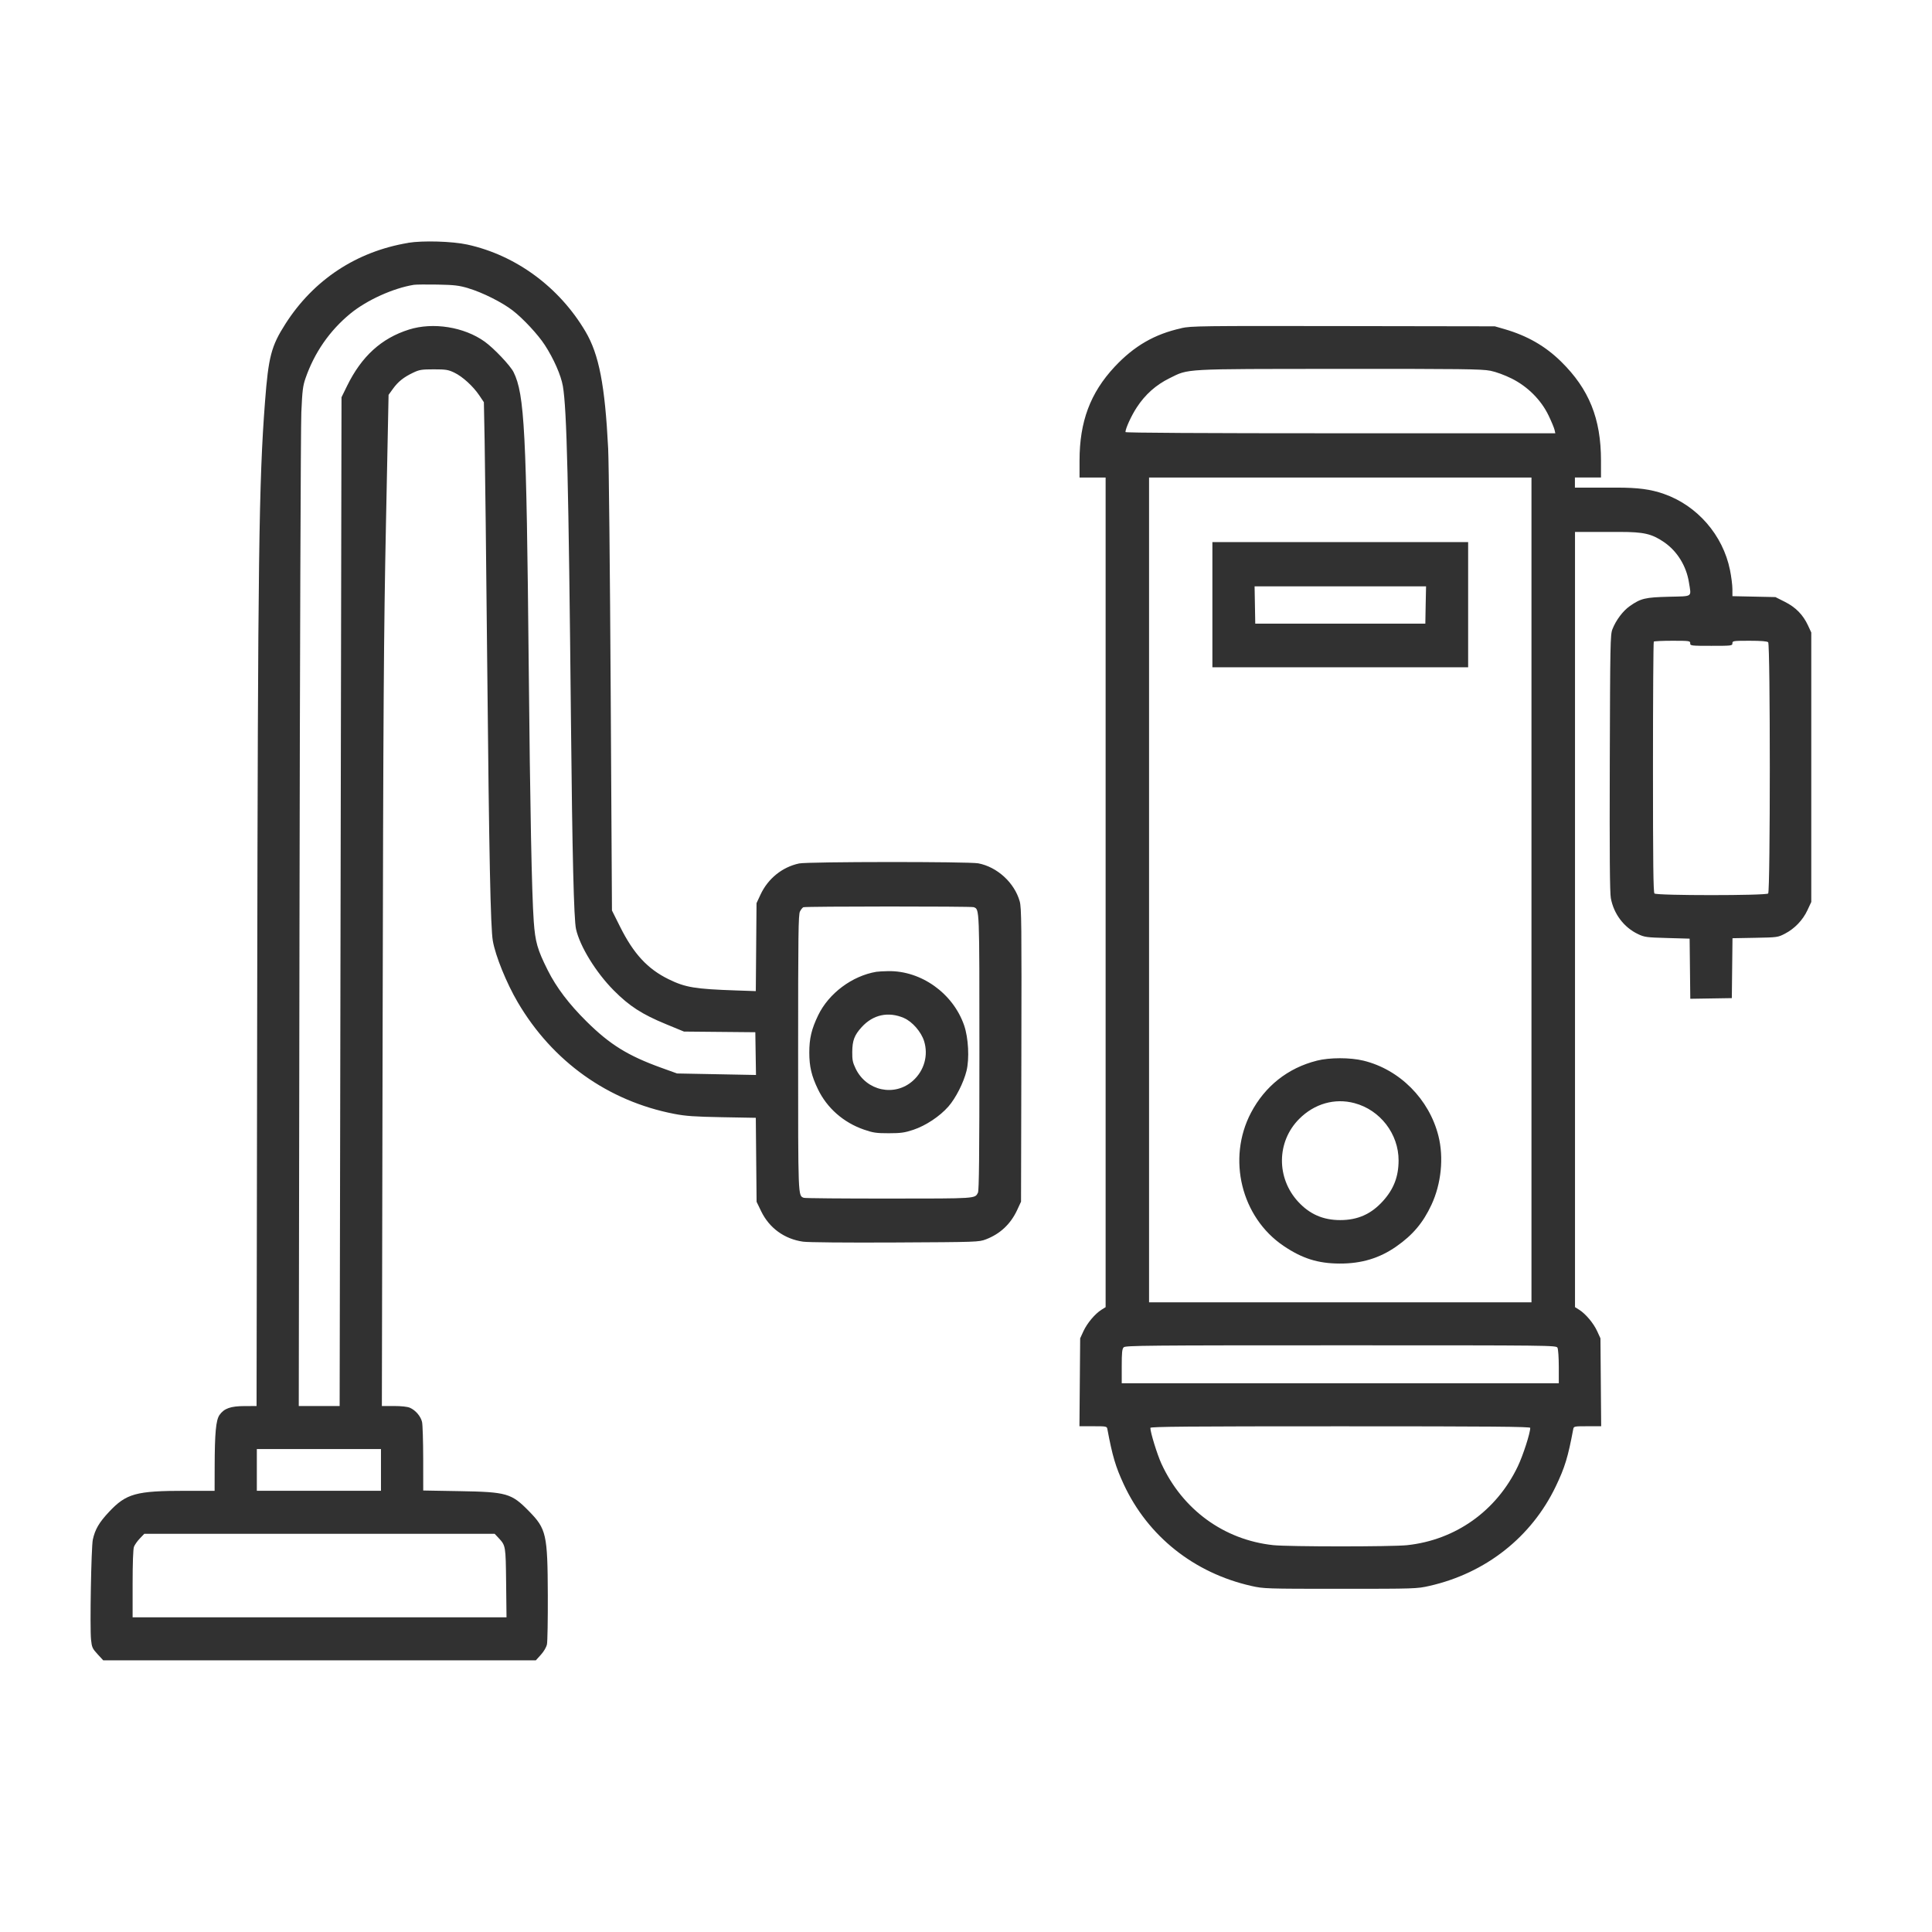 <svg fill="none" height="64" viewBox="0 0 64 64" width="64" xmlns="http://www.w3.org/2000/svg"><path clip-rule="evenodd" d="m13.52 8.046c-1.712.286-3.13 1.221-4.063 2.68-.472.738-.564 1.089-.678 2.58-.203 2.645-.236 5.127-.259 19.789l-.021 13.482-.397.001c-.463.001-.678.078-.83.294-.119.17-.159.594-.161 1.727l-.002.786h-.957c-1.649 0-1.969.088-2.545.703-.325.347-.458.575-.532.913-.053.245-.101 2.919-.059 3.317.026.251.045.293.216.479l.187.203h7.166 7.166l.167-.185c.101-.112.18-.248.201-.346.018-.088.031-.821.028-1.627-.008-2.019-.047-2.194-.63-2.788-.576-.587-.73-.631-2.294-.658l-1.203-.021-.001-1.054c-.001-.579-.018-1.126-.038-1.215-.043-.189-.214-.39-.402-.472-.082-.036-.284-.058-.531-.058h-.398l.025-12.498c.021-10.707.037-13.107.111-16.748l.086-4.25.142-.197c.172-.239.355-.386.667-.535.211-.101.283-.113.688-.113.401 0 .478.012.679.108.274.131.625.451.83.756l.151.225.025 1.278c.014.703.053 4.05.086 7.438.062 6.344.11 8.701.186 9.13.088.501.453 1.398.826 2.033 1.151 1.96 2.989 3.271 5.181 3.695.382.074.672.094 1.586.111l1.118.02.013 1.391.013 1.391.153.316c.269.555.771.918 1.387 1.005.173.024 1.403.035 3.055.027 2.718-.014 2.77-.015 3.002-.104.472-.181.817-.505 1.034-.97l.129-.278.011-4.858c.01-4.347.004-4.883-.055-5.091-.173-.615-.744-1.139-1.371-1.259-.315-.06-5.649-.057-5.936.004-.558.118-1.032.501-1.279 1.032l-.132.283-.012 1.457-.012 1.457-.646-.022c-1.374-.047-1.686-.099-2.245-.373-.695-.341-1.157-.841-1.603-1.734l-.271-.542-.042-7.244c-.023-3.984-.061-7.612-.084-8.062-.106-2.097-.303-3.113-.75-3.871-.869-1.473-2.305-2.53-3.918-2.883-.495-.108-1.479-.137-1.959-.057zm2 1.505c.467.139 1.112.463 1.466.736.342.264.839.798 1.062 1.143.296.456.536 1.003.598 1.361.13.759.189 3.195.268 11.116.044 4.406.096 6.547.167 6.867.126.572.66 1.441 1.253 2.037.516.519.931.787 1.726 1.115l.597.246 1.182.011 1.182.011.011.708.011.708-1.307-.025-1.307-.025-.527-.19c-1.104-.399-1.698-.767-2.469-1.53-.585-.578-1.003-1.13-1.288-1.699-.343-.684-.415-.936-.464-1.621-.066-.926-.121-3.747-.167-8.499-.075-7.739-.138-8.958-.501-9.693-.106-.216-.654-.794-.959-1.012-.68-.487-1.71-.651-2.509-.398-.911.288-1.567.885-2.047 1.864l-.185.378-.031 16.708-.031 16.708h-.677-.677l.024-16.039c.013-8.821.041-16.416.061-16.877.032-.724.051-.878.139-1.131.294-.848.801-1.579 1.484-2.14.544-.446 1.418-.843 2.105-.954.068-.011.419-.014.781-.008.566.011.71.028 1.028.122zm23.614 1.322c-.887.195-1.565.587-2.211 1.278-.806.864-1.162 1.815-1.162 3.108v.56h.432.432v13.741 13.741l-.139.087c-.213.134-.473.444-.595.708l-.109.238-.012 1.456-.012 1.456h.454c.438 0 .454.003.471.094.167.893.272 1.247.542 1.829.798 1.72 2.328 2.938 4.226 3.367.41.092.474.095 2.949.095s2.539-.002 2.948-.095c1.866-.421 3.385-1.617 4.19-3.3.302-.632.403-.964.578-1.896.017-.091.034-.094.471-.094h.454l-.012-1.456-.012-1.456-.109-.238c-.121-.264-.382-.574-.595-.708l-.139-.087v-12.84-12.84h1.49c.787 0 1.052.061 1.456.336.437.297.744.793.829 1.34.078.498.146.45-.666.471-.787.02-.926.053-1.293.309-.229.16-.46.468-.578.771-.068.176-.074.481-.086 4.421-.009 3.041.001 4.303.035 4.484.097.522.432.966.896 1.188.218.104.281.113.974.132l.74.021.011.996.011.996.688-.011.688-.011.011-.992.011-.992.75-.014c.734-.013.755-.016.986-.136.321-.165.594-.45.747-.779l.127-.272v-4.463-4.463l-.107-.231c-.166-.357-.407-.604-.767-.785l-.314-.158-.712-.015-.712-.015-.001-.237c-0-.13-.036-.414-.08-.63-.234-1.158-1.086-2.137-2.193-2.522-.438-.152-.847-.207-1.555-.207h-1.389v-.168-.168h.432.432v-.56c0-1.389-.394-2.366-1.322-3.279-.523-.514-1.12-.857-1.879-1.077l-.316-.091-5.018-.008c-4.725-.008-5.038-.004-5.367.068zm10.232 1.407c.19.038.473.142.707.258.534.266.979.712 1.227 1.229.094.196.182.408.196.471l.026.115h-7.12c-4.534 0-7.12-.015-7.12-.04 0-.117.197-.547.376-.819.281-.429.635-.743 1.084-.965.649-.32.383-.306 5.626-.309 4.042-.003 4.723.005 4.997.061zm1.366 17.2v13.661h-6.334-6.334v-13.661-13.661h6.334 6.334zm-10.57-9.449v2.074h4.236 4.236v-2.074-2.074h-4.236-4.236zm7.065.011-.011.618h-2.817-2.817l-.011-.618-.011-.618h2.84 2.84zm8.763 1.268c0 .081.028.084.699.084.672 0 .699-.003.699-.084 0-.08.028-.084.568-.084.387 0 .583.016.617.05.072.073.072 8.249 0 8.322-.071.072-3.696.072-3.767 0-.038-.038-.049-1.025-.049-4.183 0-2.273.012-4.146.027-4.161.015-.015.293-.028.617-.028.562 0 .59.004.59.084zm-23.733 8.742c.191.075.187-.026.187 4.814 0 3.38-.012 4.575-.048 4.643-.104.199-.022.194-2.941.195-1.519.001-2.792-.01-2.829-.025-.191-.075-.187.026-.187-4.814 0-3.934.008-4.567.061-4.671.033-.066.084-.129.113-.141.076-.031 5.565-.033 5.644-.002zm-3.227 2.14c-.804.136-1.578.715-1.928 1.442-.22.458-.293.765-.293 1.232 0 .463.073.774.286 1.215.301.625.847 1.105 1.525 1.339.305.105.408.12.822.12.401-.001.524-.018.811-.113.413-.138.878-.446 1.164-.772.243-.277.504-.791.6-1.181.1-.406.063-1.096-.079-1.508-.368-1.062-1.423-1.815-2.516-1.796-.158.003-.334.013-.391.022zm.916 1.532c.275.118.571.459.666.765.146.471.003.978-.369 1.311-.603.541-1.541.343-1.899-.402-.097-.201-.115-.29-.112-.554.004-.377.07-.553.311-.818.378-.417.884-.526 1.404-.303zm13.67 1.414c-.954.241-1.713.843-2.176 1.724-.798 1.522-.322 3.464 1.081 4.411.618.417 1.137.581 1.856.584.723.003 1.319-.176 1.875-.564.547-.381.89-.788 1.167-1.383.324-.697.412-1.56.231-2.28-.306-1.219-1.283-2.201-2.482-2.494-.443-.108-1.121-.108-1.552.001zm1.253 1.405c.853.226 1.464 1.022 1.461 1.902-.002.537-.163.951-.523 1.347-.389.428-.833.625-1.409.625-.566 0-1.009-.192-1.39-.603-.733-.79-.721-1.995.028-2.747.503-.506 1.178-.699 1.834-.524zm6.725 8.104c.023.045.043.327.043.628v.547h-7.239-7.239v-.563c0-.456.012-.575.065-.628.058-.059.768-.066 7.196-.066 7.009 0 7.132.001 7.174.081zm-.903 2.653c-0.0.174-.238.912-.411 1.274-.704 1.474-2.06 2.44-3.667 2.612-.502.054-3.931.053-4.435-.001-1.631-.175-3.005-1.175-3.705-2.699-.139-.303-.366-1.037-.366-1.186-0-.042 1.286-.052 6.293-.052 5.007 0 6.293.011 6.293.052zm-38.071 1.393v.691h-2.056-2.056v-.691-.691h2.056 2.056zm3.894 2.252c.238.257.238.255.252 1.488l.013 1.142h-6.193-6.193v-1.108c0-.678.017-1.153.044-1.226.024-.065.111-.189.193-.275l.15-.157h5.803 5.803z" fill="#313131" fill-rule="evenodd"/></svg>